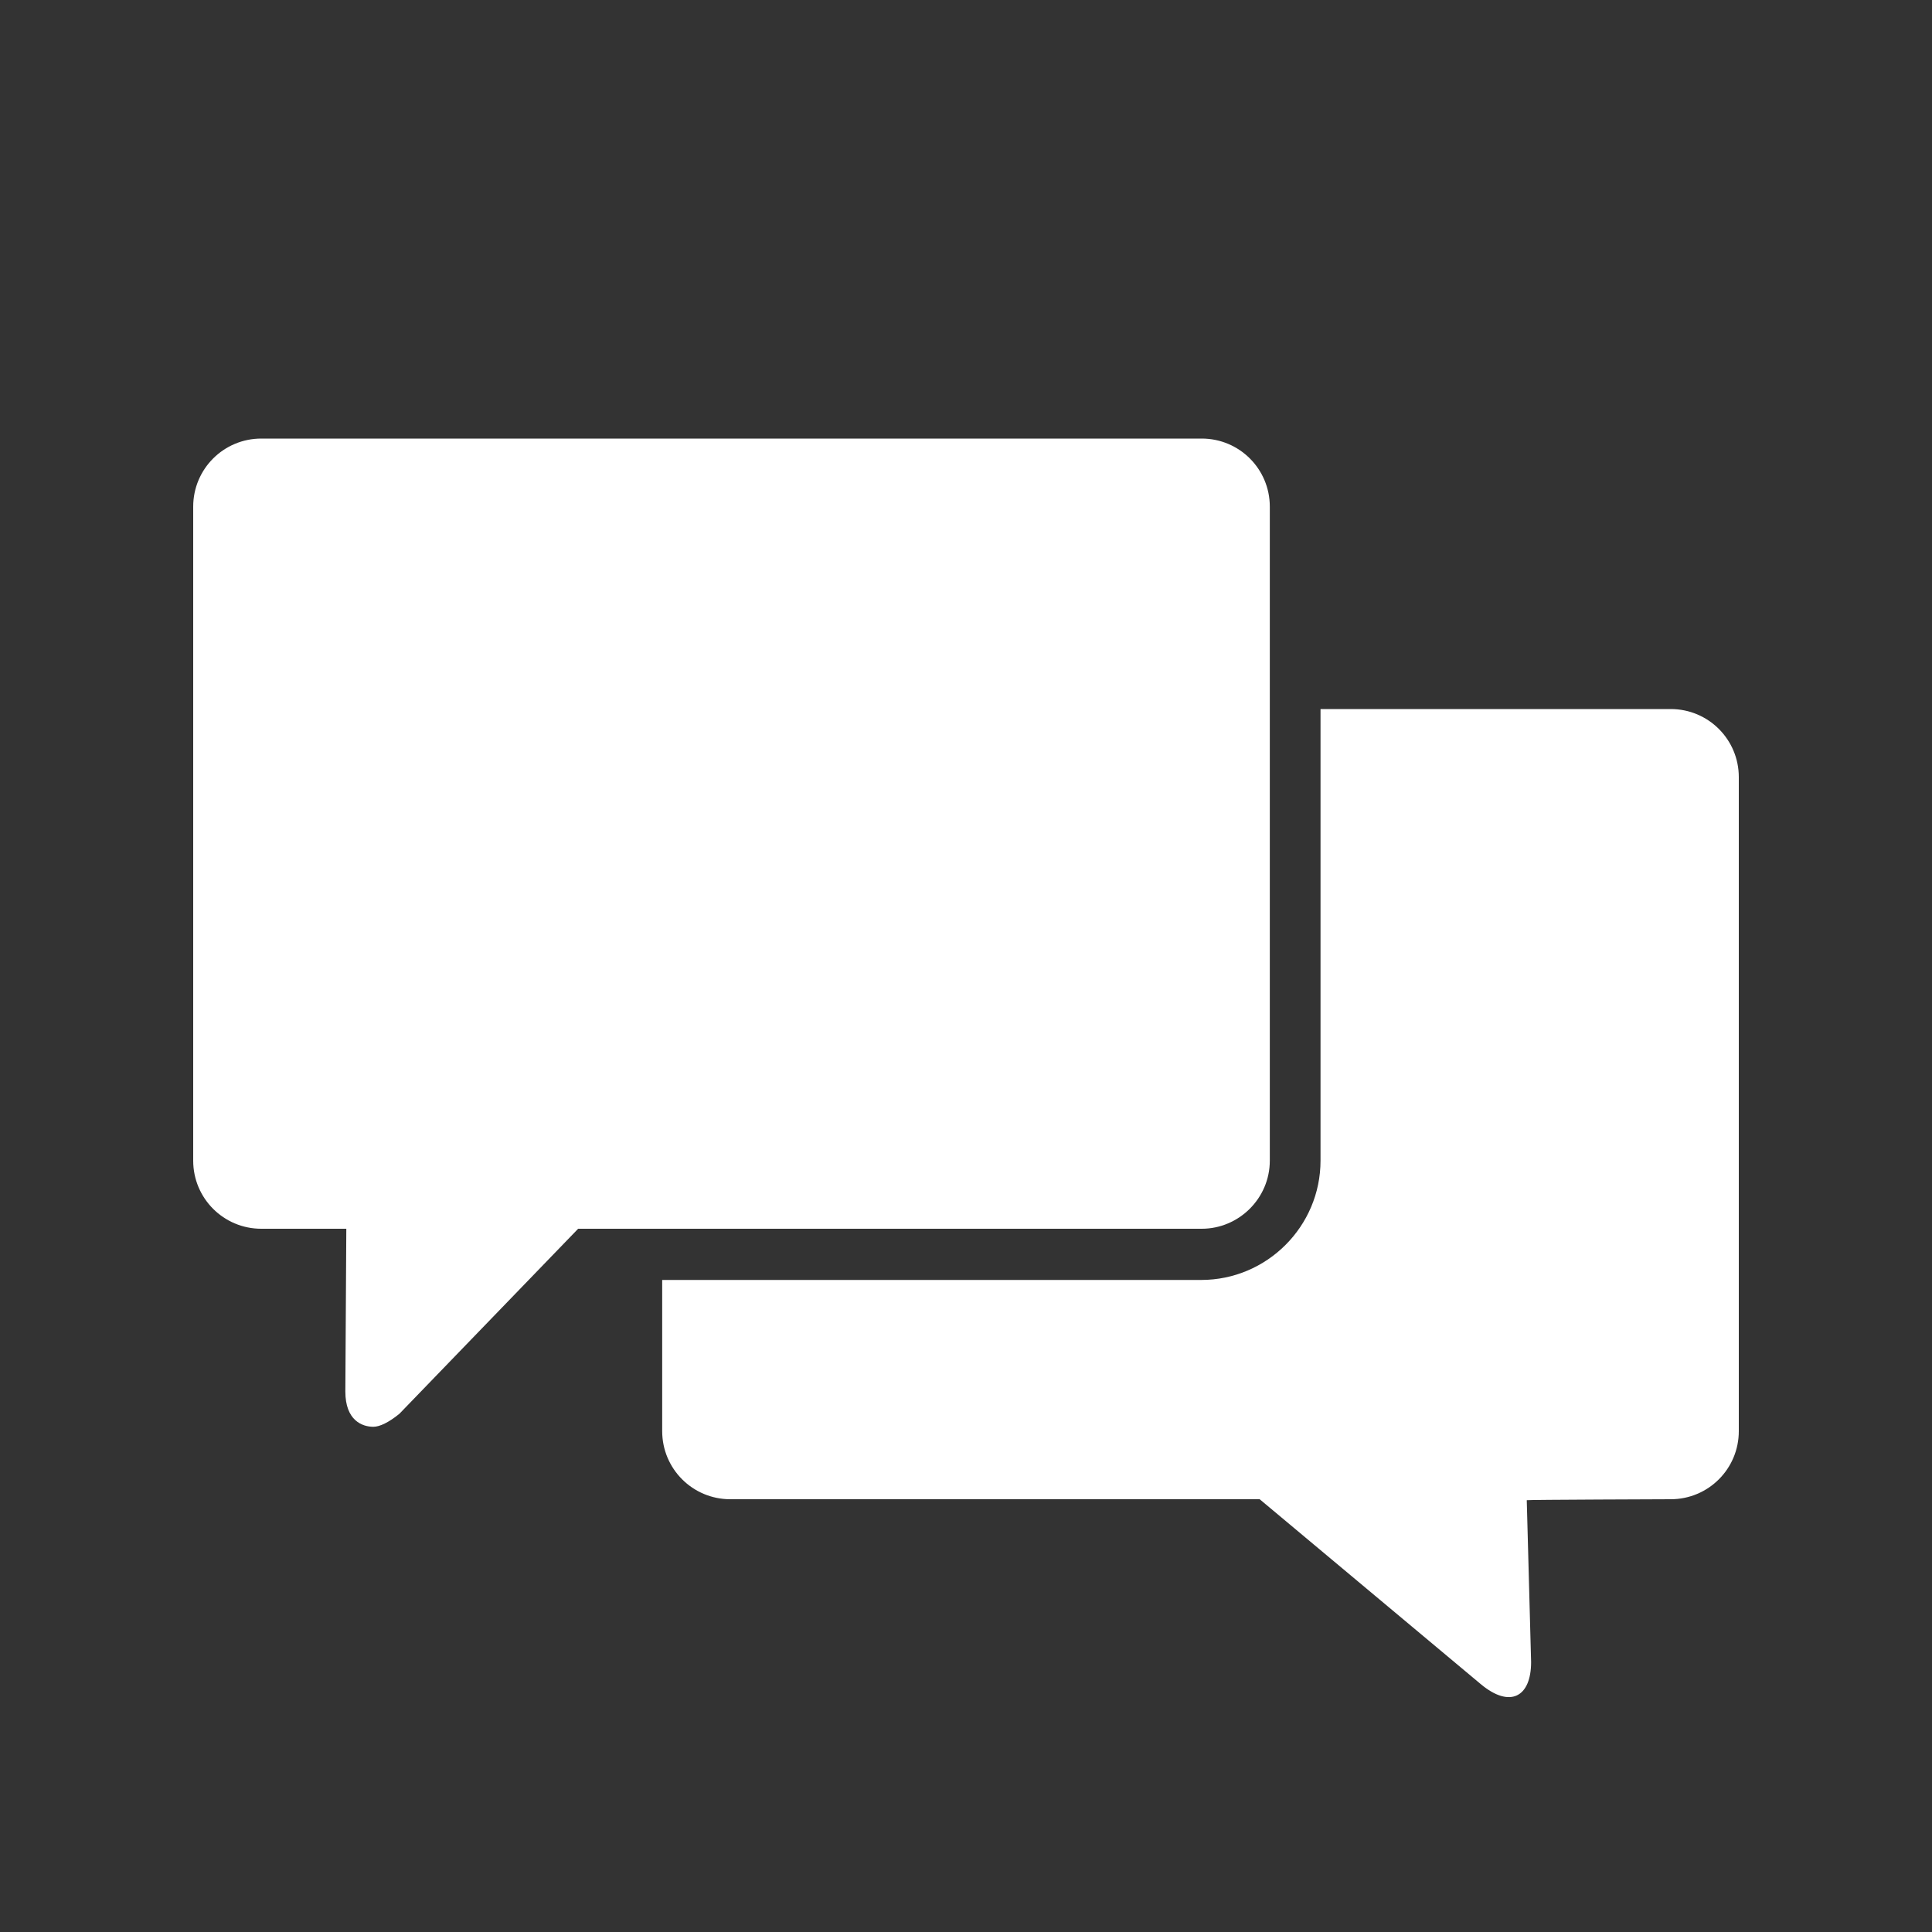 <?xml version="1.0" encoding="utf-8"?>
<!-- Generator: Adobe Illustrator 19.2.1, SVG Export Plug-In . SVG Version: 6.00 Build 0)  -->
<svg version="1.1" id="Icons" xmlns="http://www.w3.org/2000/svg" xmlns:xlink="http://www.w3.org/1999/xlink" x="0px" y="0px"
	 viewBox="0 0 400 400" style="enable-background:new 0 0 400 400;" xml:space="preserve">
<rect x="0" y="0" width="400" height="400" fill="#333333" stroke="none"/>
<style type="text/css">
	.st0{fill:#FFFFFF;}
</style>
<g>
	<path class="st0" d="M345.9,146.8h-72.5v93.5c0,13.6-11.1,24.7-24.7,24.7H137.1v31.3c0,7.8,6.3,14.1,14.1,14.1h109.6l45.8,38.3
		c6,5,10.4,2.7,10.4-4.6l-0.9-33.5c0-0.1,29.8-0.2,29.8-0.2c7.8,0,14.1-6.3,14.1-14.1V160.9C360,153.1,353.7,146.8,345.9,146.8z"/>
	<path class="st0" d="M262.9,240.3V104.9c0-7.8-6.3-14.1-14.1-14.1H54.1c-7.8,0-14.1,6.3-14.1,14.1v135.4c0,7.8,6.3,14.1,14.1,14.1
		h17.6c0,0.1-0.2,33.7-0.2,33.7c0,6,3.5,7.3,5.8,7.3c1.3,0,3.2-0.9,5.4-2.7l37-38.3h129.1C256.5,254.4,262.9,248.1,262.9,240.3z"/>
</g>
</svg>
